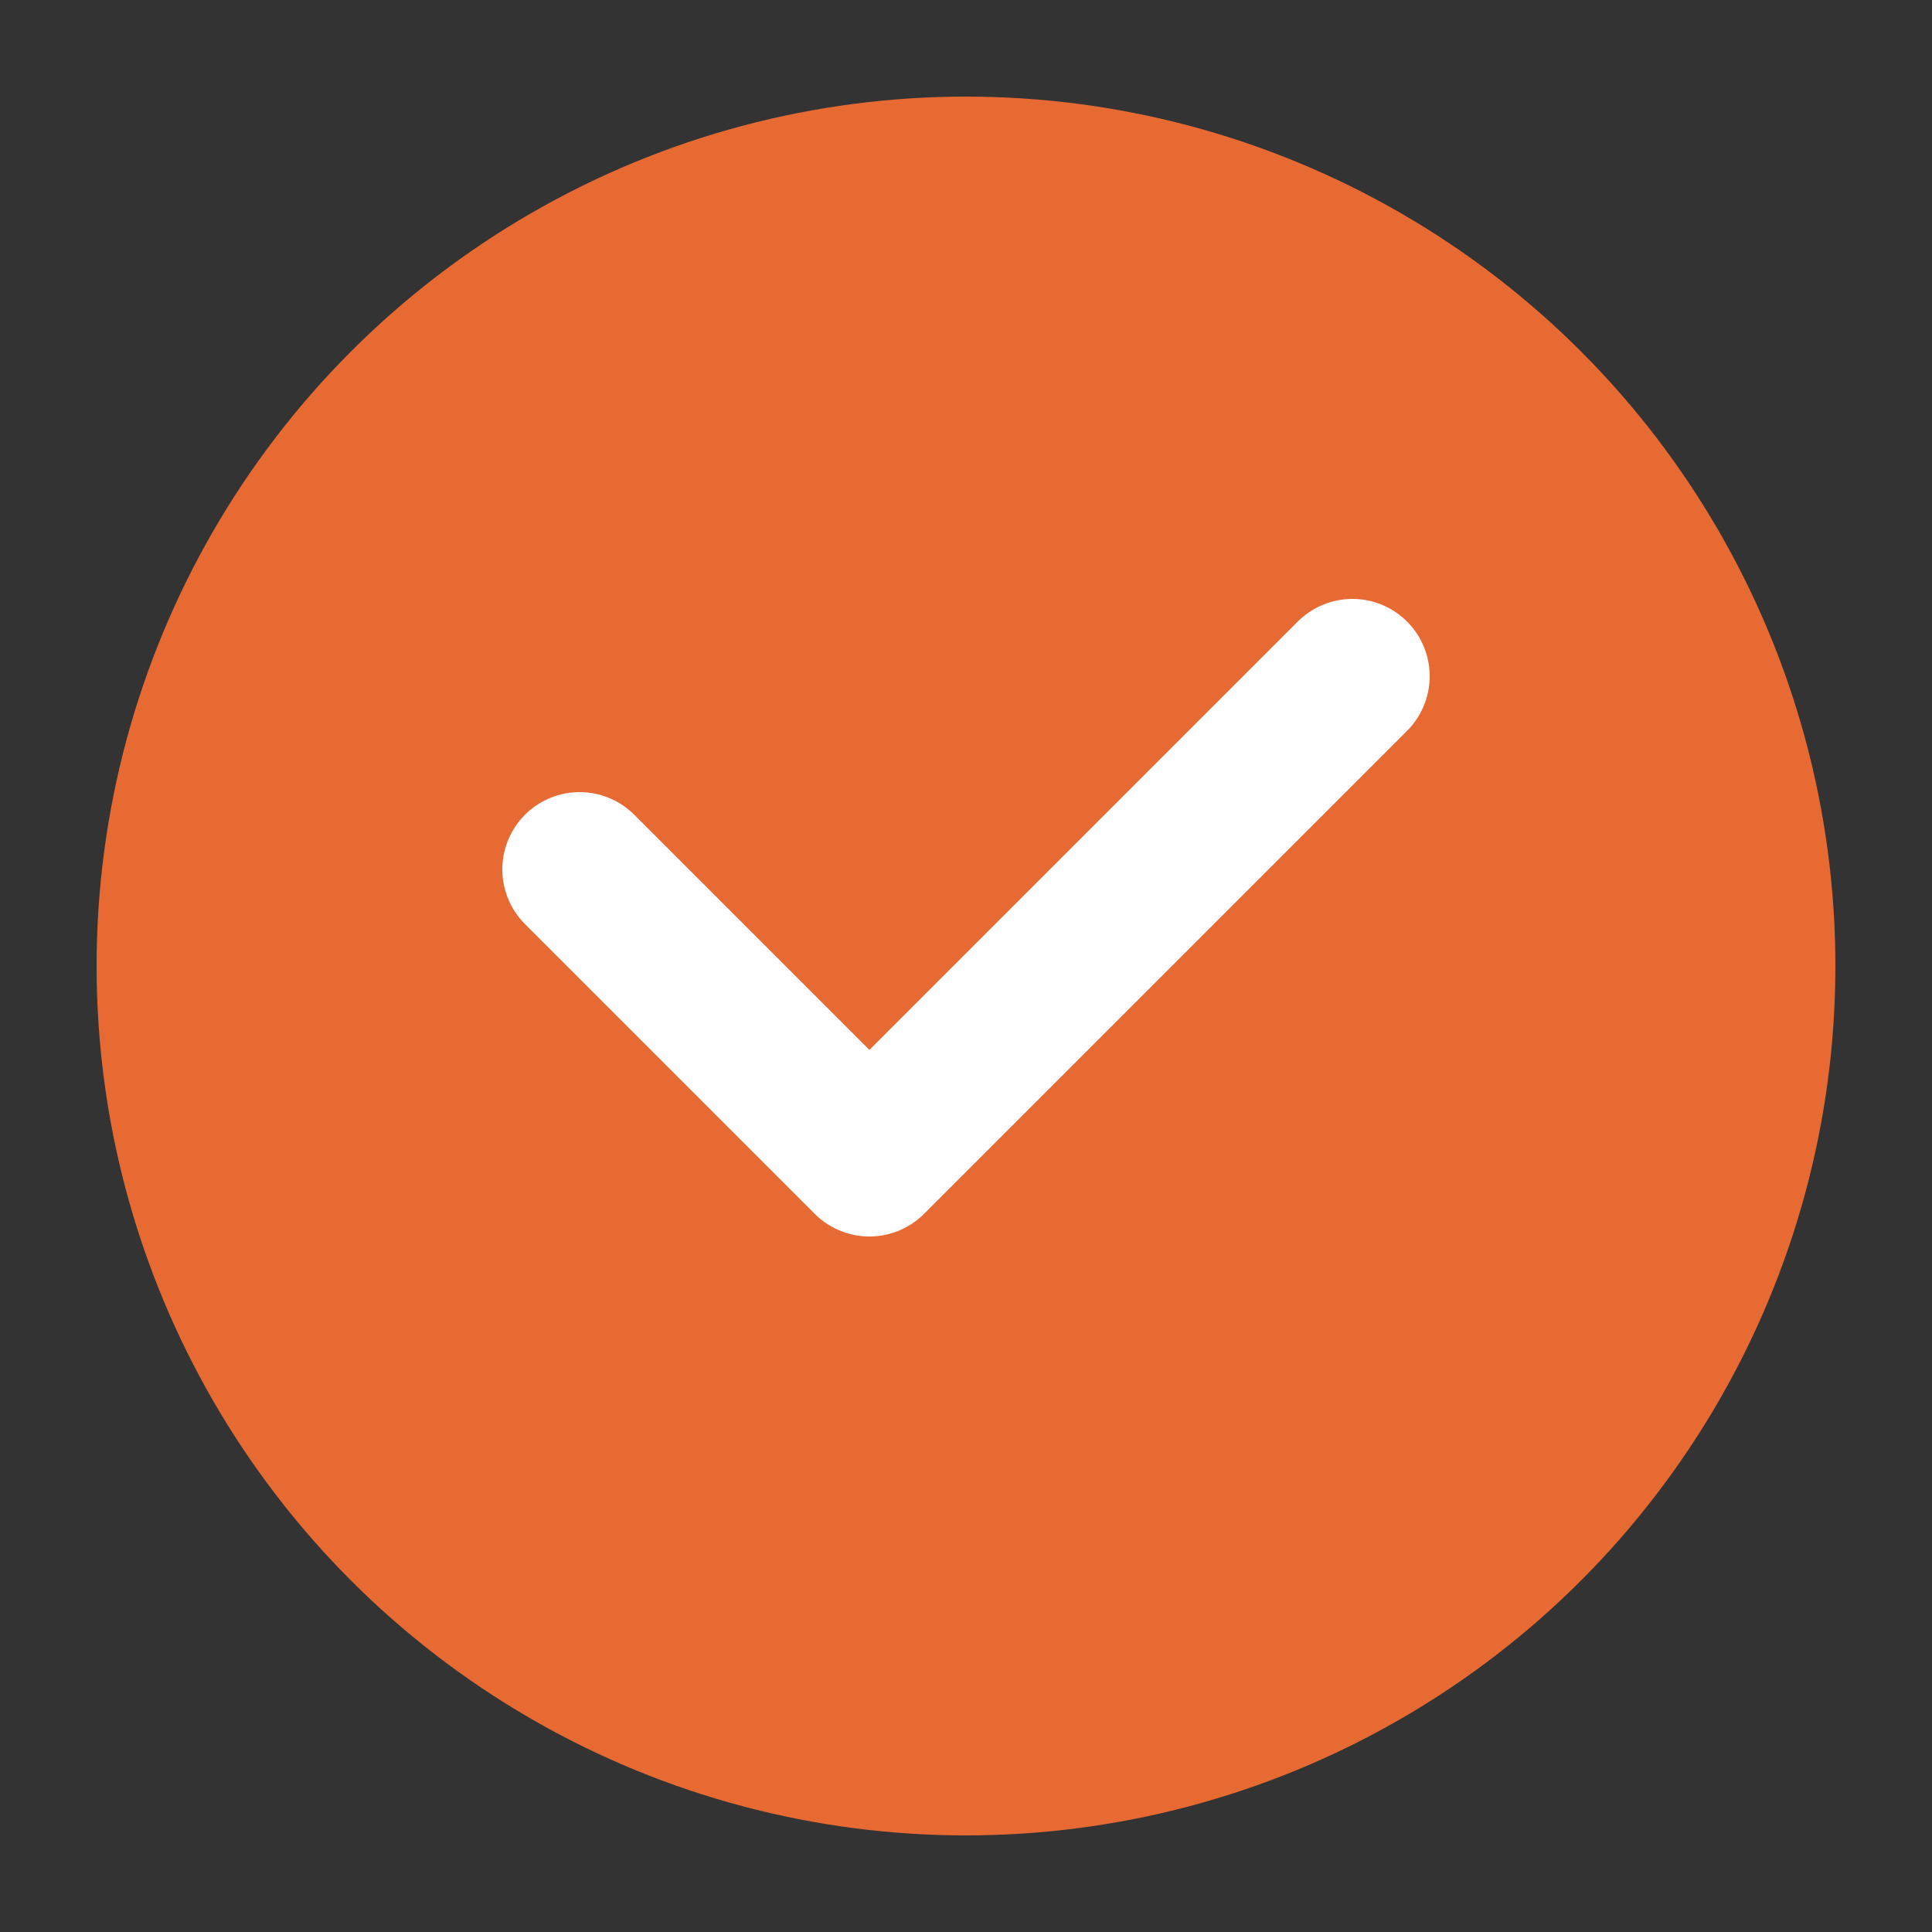 <svg xmlns="http://www.w3.org/2000/svg" viewBox="0 0 100 100">
  <rect x="0" y="0" width="100" height="100" fill="#333333" stroke="none"/>
  <circle cx="50" cy="50" r="45" fill="#E86A33"/>
  <path d="M30 45 L45 60 L70 35" stroke="white" stroke-width="8" fill="none" stroke-linecap="round" stroke-linejoin="round"/>
</svg>
